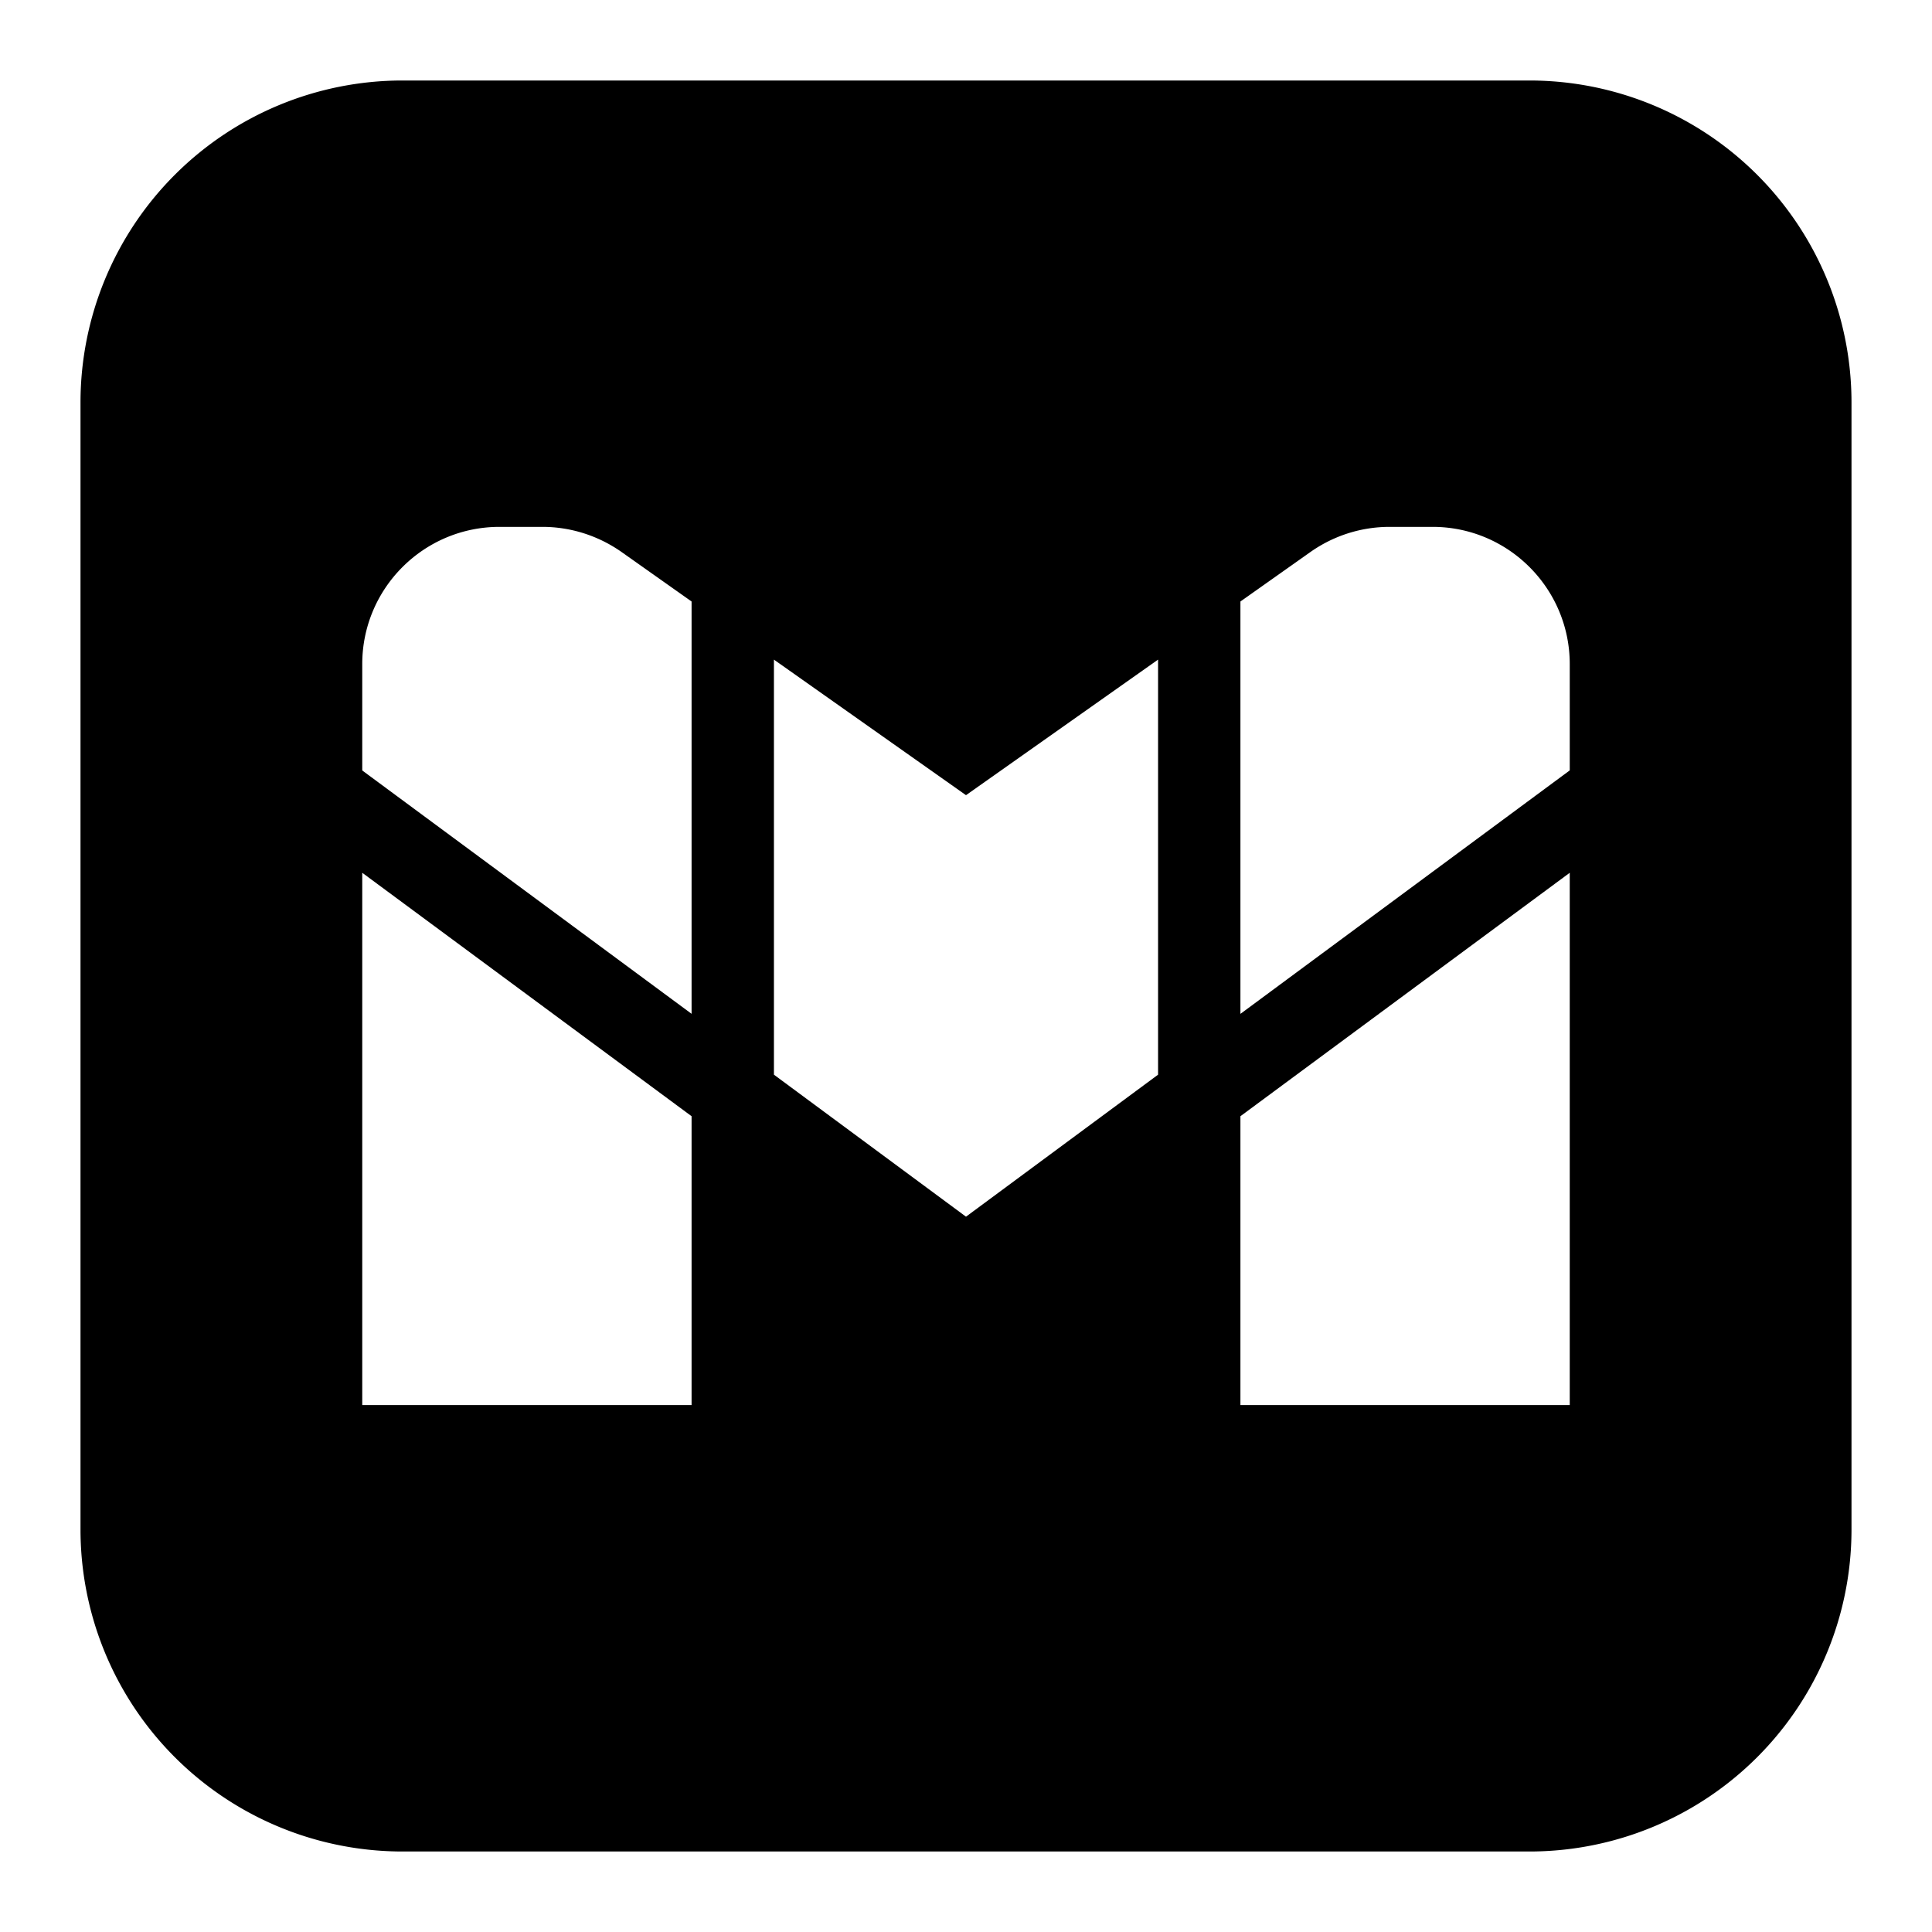 <svg xmlns="http://www.w3.org/2000/svg" fill="none" viewBox="0 0 24 24" id="Google-Mail-Logo--Streamline-Logos-Block" height="24" width="24">
  <desc>
    Google Mail Logo Streamline Icon: https://streamlinehq.com
  </desc>
  <path fill="#000000" fill-rule="evenodd" d="M5 1a4 4 0 0 0 -4 4v14a4 4 0 0 0 4 4h14a4 4 0 0 0 4 -4V5a4 4 0 0 0 -4 -4H5Zm-0.5 7.25c0 -0.941 0.763 -1.705 1.705 -1.705h0.533c0.352 0 0.695 0.11 0.983 0.312l0.87 0.615v5.122L4.5 9.571V8.25Zm5.114 5.1V8.194L12 9.878l2.386 -1.684v5.156L12 15.114 9.614 13.35Zm5.795 4.104v-3.588l4.091 -3.024v6.612h-4.09Zm0 -4.86V7.472l0.87 -0.615c0.288 -0.203 0.631 -0.312 0.983 -0.312h0.534c0.94 0 1.704 0.764 1.704 1.705v1.32l-4.09 3.024Zm-6.818 4.86v-3.588L4.5 10.842v6.612h4.09Z" clip-rule="evenodd" stroke-width="1"></path>
</svg>